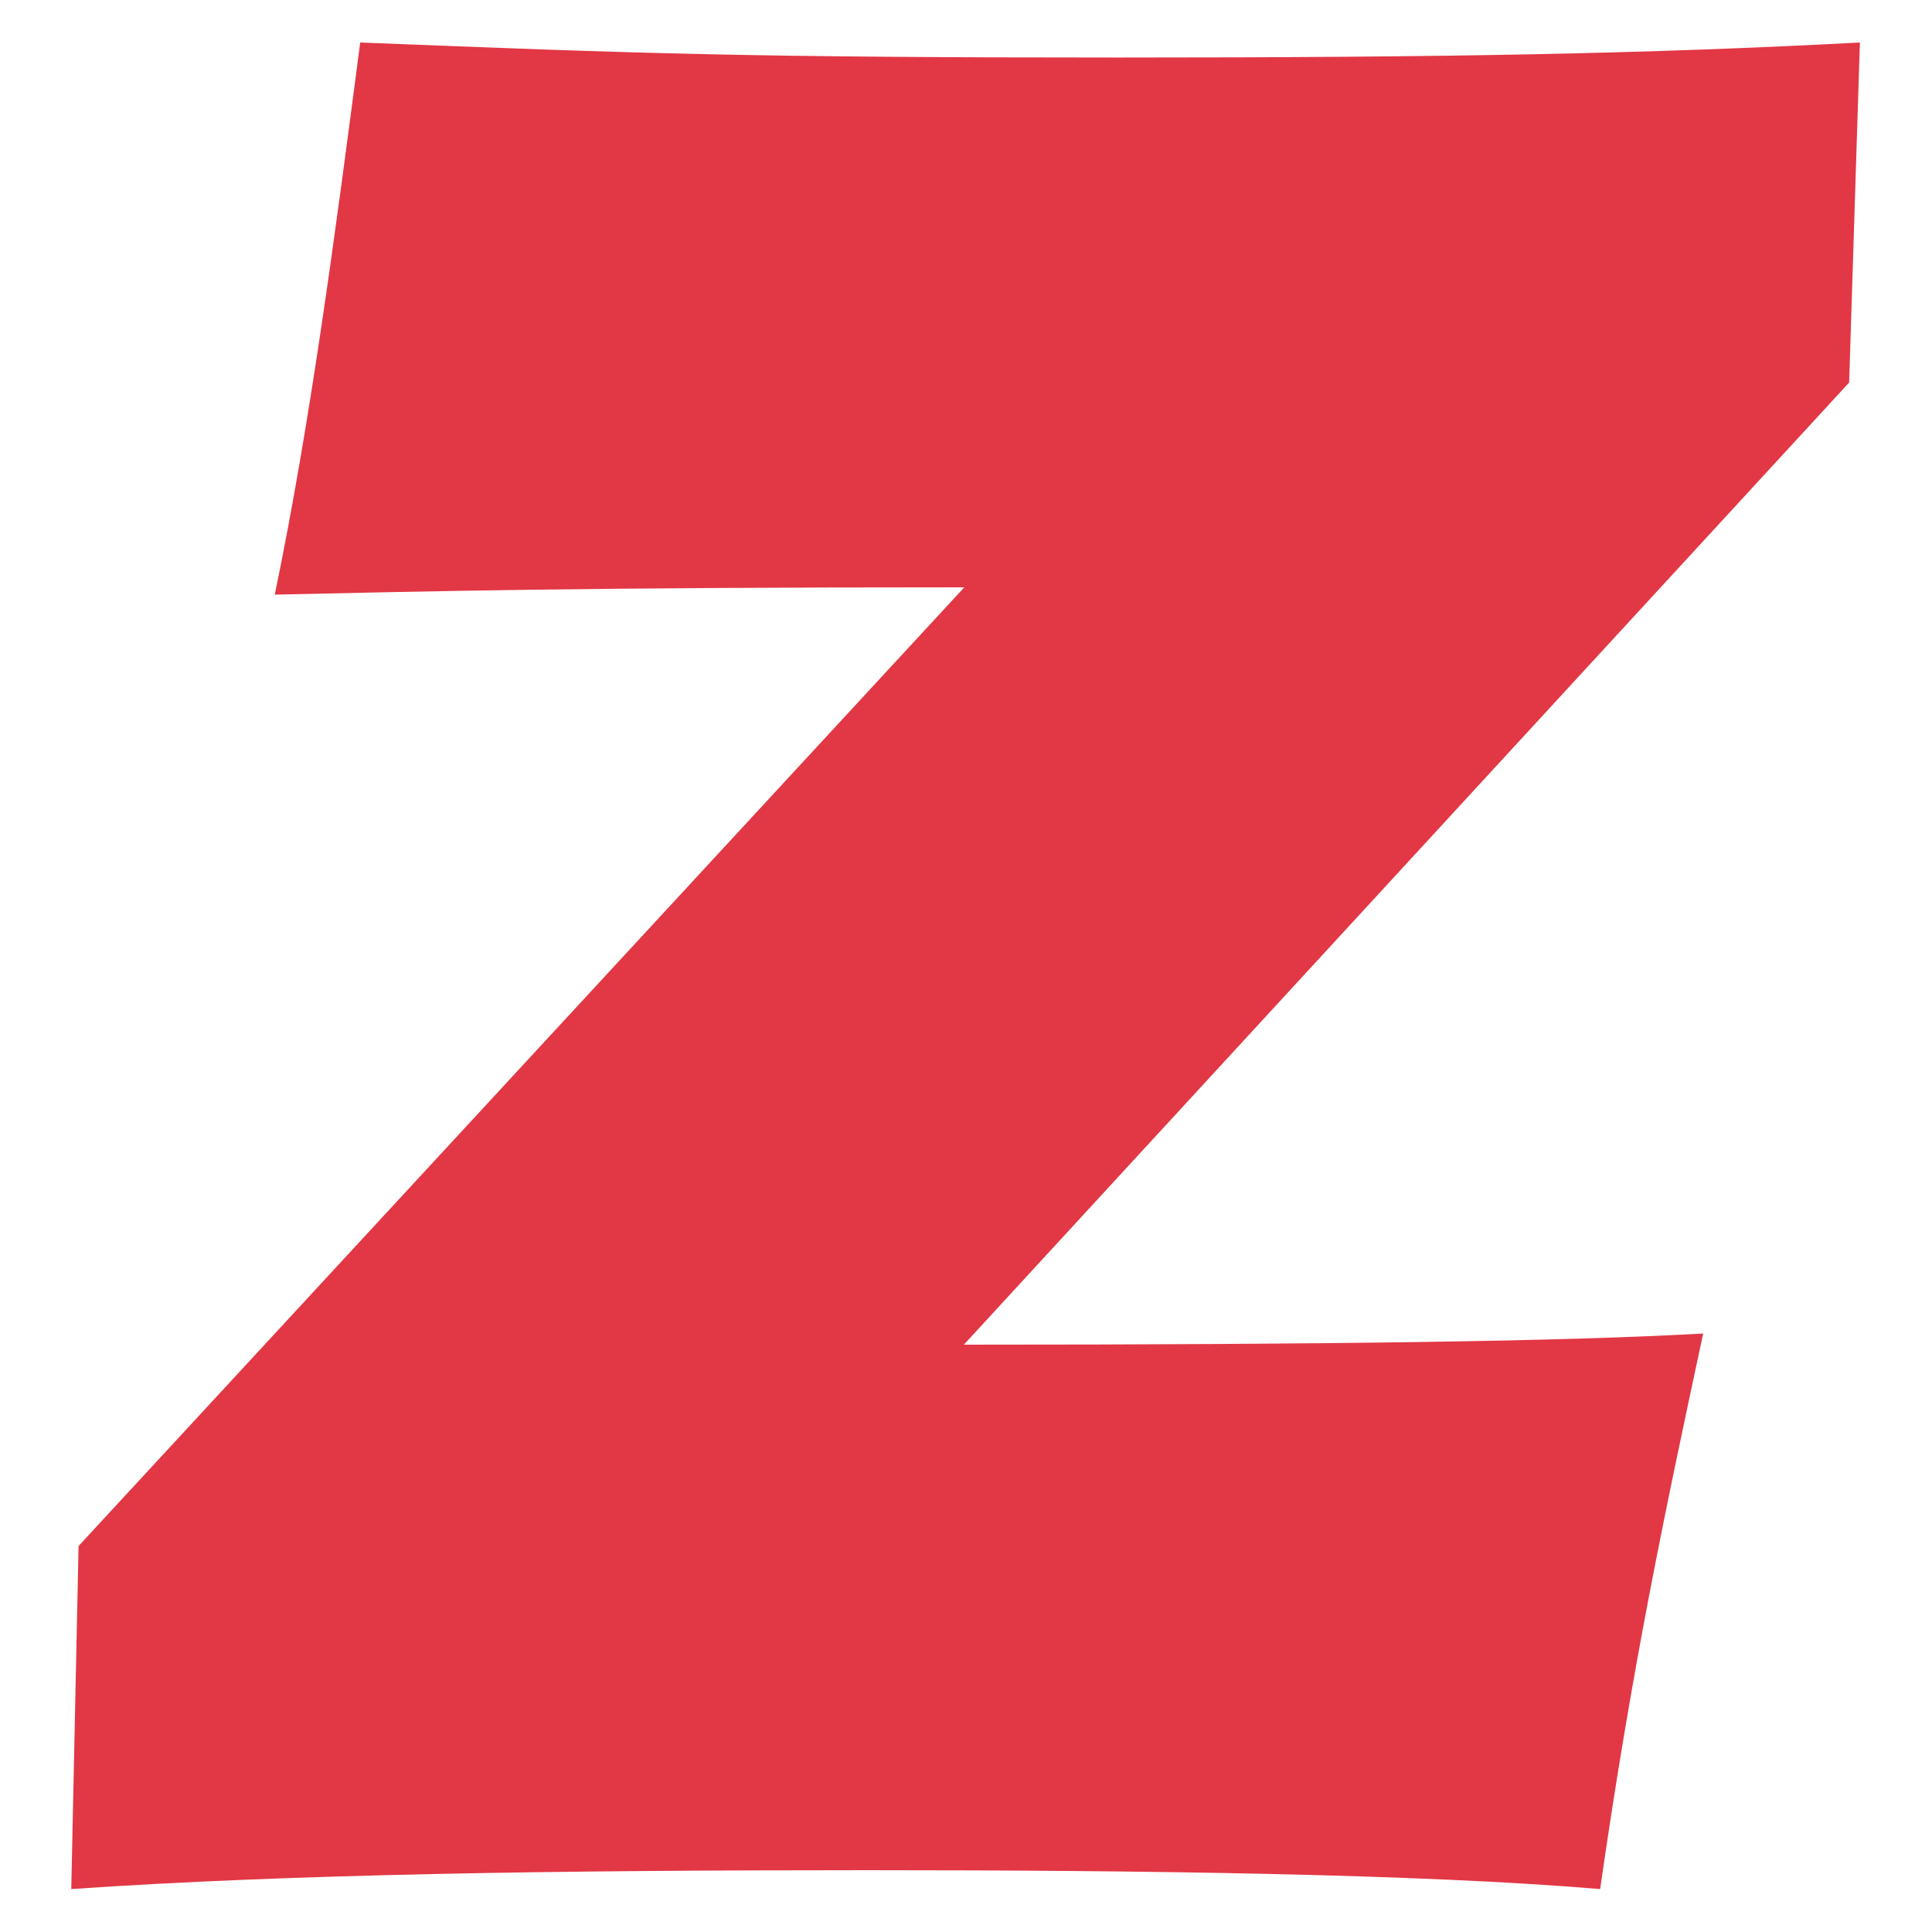 <?xml version="1.0" encoding="UTF-8"?>
<svg id="Layer_1" data-name="Layer 1" xmlns="http://www.w3.org/2000/svg" version="1.1" viewBox="0 0 45 45">
  <defs>
    <style>
      .cls-1 {
        fill: #e23744;
        stroke-width: 0px;
      }
    </style>
  </defs>
  <path class="cls-1" d="M43.32,1l-.25,7.91-20.62,22.41c8.61,0,14.07-.08,17.22-.26-.91,4.25-1.65,7.73-2.4,12.94-4.14-.35-10.6-.44-17.06-.44-7.2,0-13.49.09-18.55.44l.17-7.99L22.46,13.68c-9.03,0-12.34.09-16.06.17.83-4,1.41-8.42,1.99-12.86,6.54.26,9.11.35,17.64.35,7.87,0,12.34-.09,17.3-.35h0Z"/>
</svg>